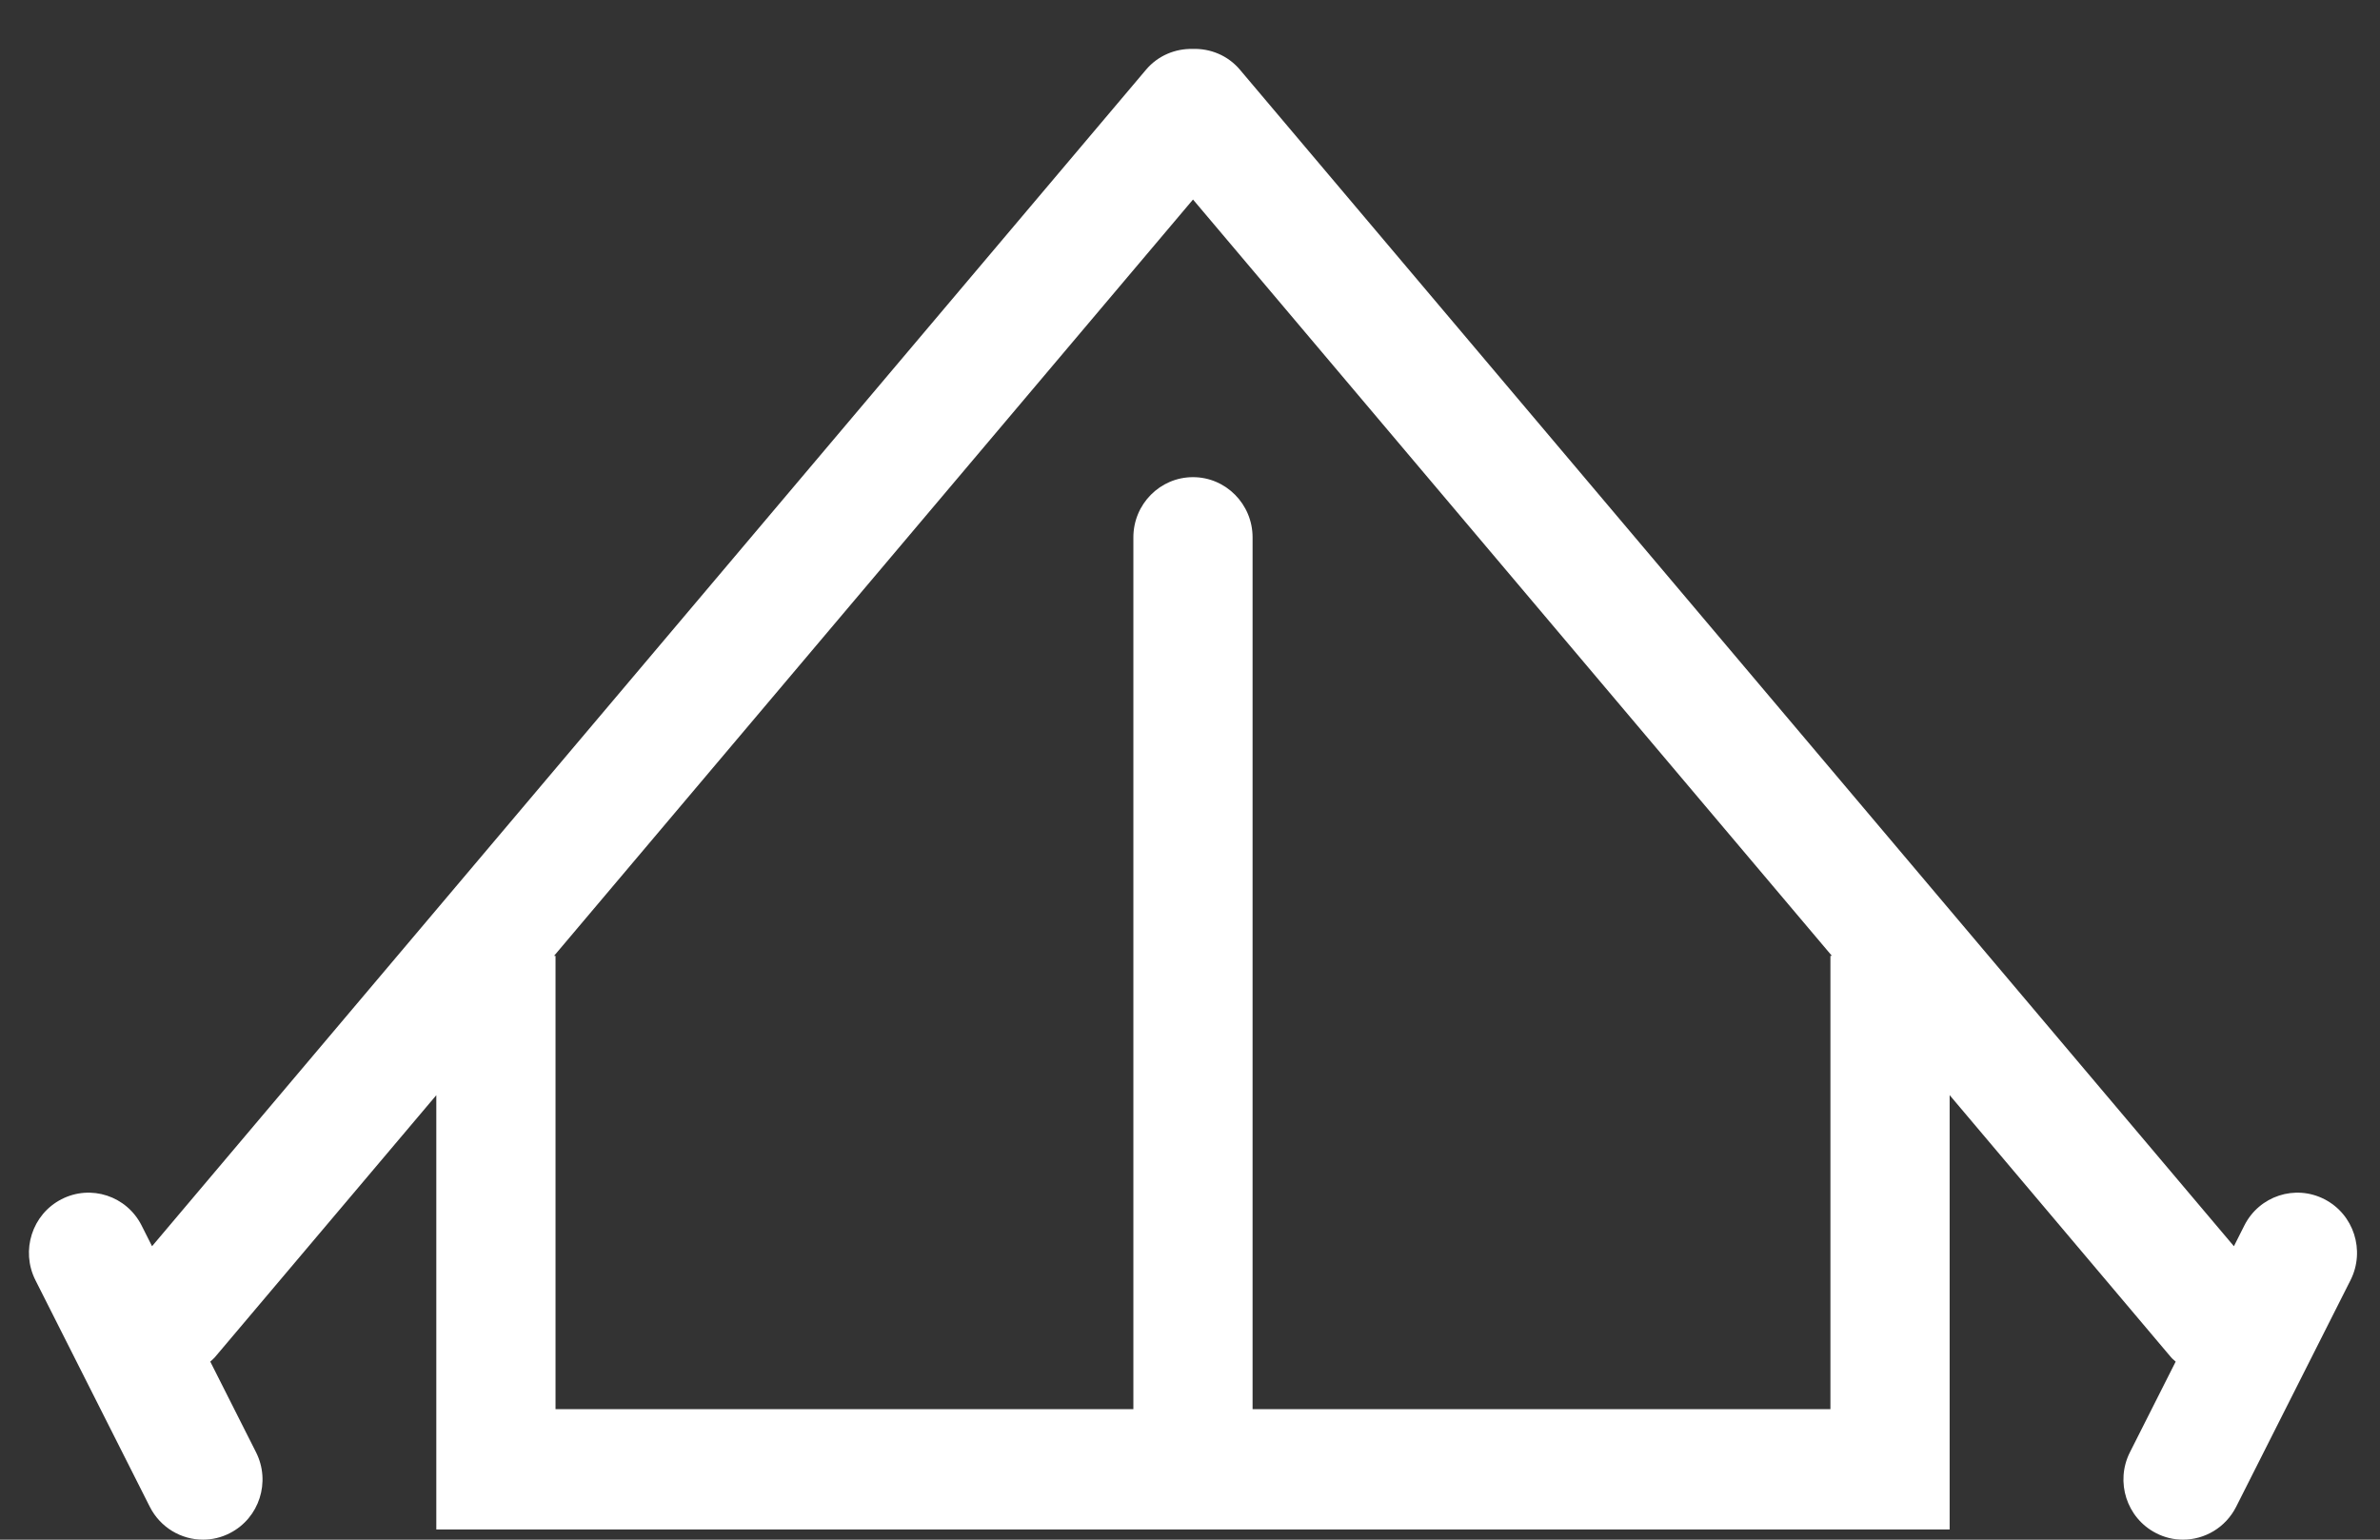 <?xml version="1.0" encoding="UTF-8" standalone="no"?>
<svg width="34px" height="22px" viewBox="0 0 34 22" version="1.1" xmlns="http://www.w3.org/2000/svg" xmlns:xlink="http://www.w3.org/1999/xlink" xmlns:sketch="http://www.bohemiancoding.com/sketch/ns">
    <rect x="0" y="0" width="34" height="22" fill="#333333" stroke="none"/>
    <!-- Generator: Sketch 3.4.4 (17249) - http://www.bohemiancoding.com/sketch -->
    <title>Fill 4</title>
    <desc>Created with Sketch.</desc>
    <defs></defs>
    <g id="Boostrap-3-Grid" stroke="none" stroke-width="1" fill="none" fill-rule="evenodd" sketch:type="MSPage">
        <g id="[LG]-Large-Desktop-(1200px-or-more)-(LG-or-bigger)" sketch:type="MSArtboardGroup" transform="translate(-188, -474)" fill="#FFFFFF">
            <g id="::-Snel-navigeren" sketch:type="MSLayerGroup" transform="translate(-16, 453)">
                <g id="//-PONYKAMPEN" transform="translate(165, 0)" sketch:type="MSShapeGroup">
                    <g id="Page-1" transform="translate(37, 15)">
                        <path d="M28.149,19.658 L28.149,26.135 L19.894,26.135 L19.894,13.678 C19.894,13.204 19.512,12.818 19.043,12.818 C18.572,12.818 18.191,13.204 18.191,13.678 L18.191,26.135 L9.936,26.135 L9.936,19.658 L9.915,19.658 L19.043,8.851 L28.17,19.658 L28.149,19.658 Z M35.207,23.136 C34.788,22.92 34.275,23.088 34.062,23.511 L33.913,23.807 L19.714,6.997 C19.539,6.789 19.287,6.691 19.037,6.699 C18.79,6.694 18.543,6.793 18.371,6.997 L4.172,23.807 L4.023,23.511 C3.81,23.088 3.297,22.92 2.878,23.136 C2.459,23.351 2.293,23.869 2.506,24.292 L4.14,27.53 C4.291,27.828 4.59,28 4.899,28 C5.03,28 5.162,27.97 5.285,27.906 C5.705,27.691 5.871,27.173 5.657,26.75 L5.004,25.456 C5.026,25.435 5.05,25.417 5.069,25.394 L8.233,21.649 L8.233,27.854 L29.852,27.854 L29.852,21.648 L33.015,25.394 C33.035,25.418 33.059,25.435 33.081,25.456 L32.428,26.75 C32.214,27.173 32.381,27.691 32.8,27.906 C32.923,27.97 33.055,28 33.185,28 C33.496,28 33.794,27.828 33.945,27.53 L35.579,24.292 C35.792,23.869 35.626,23.351 35.207,23.136 L35.207,23.136 Z" id="Fill-4"></path>
                    </g>
                </g>
            </g>
        </g>
    </g>
</svg>